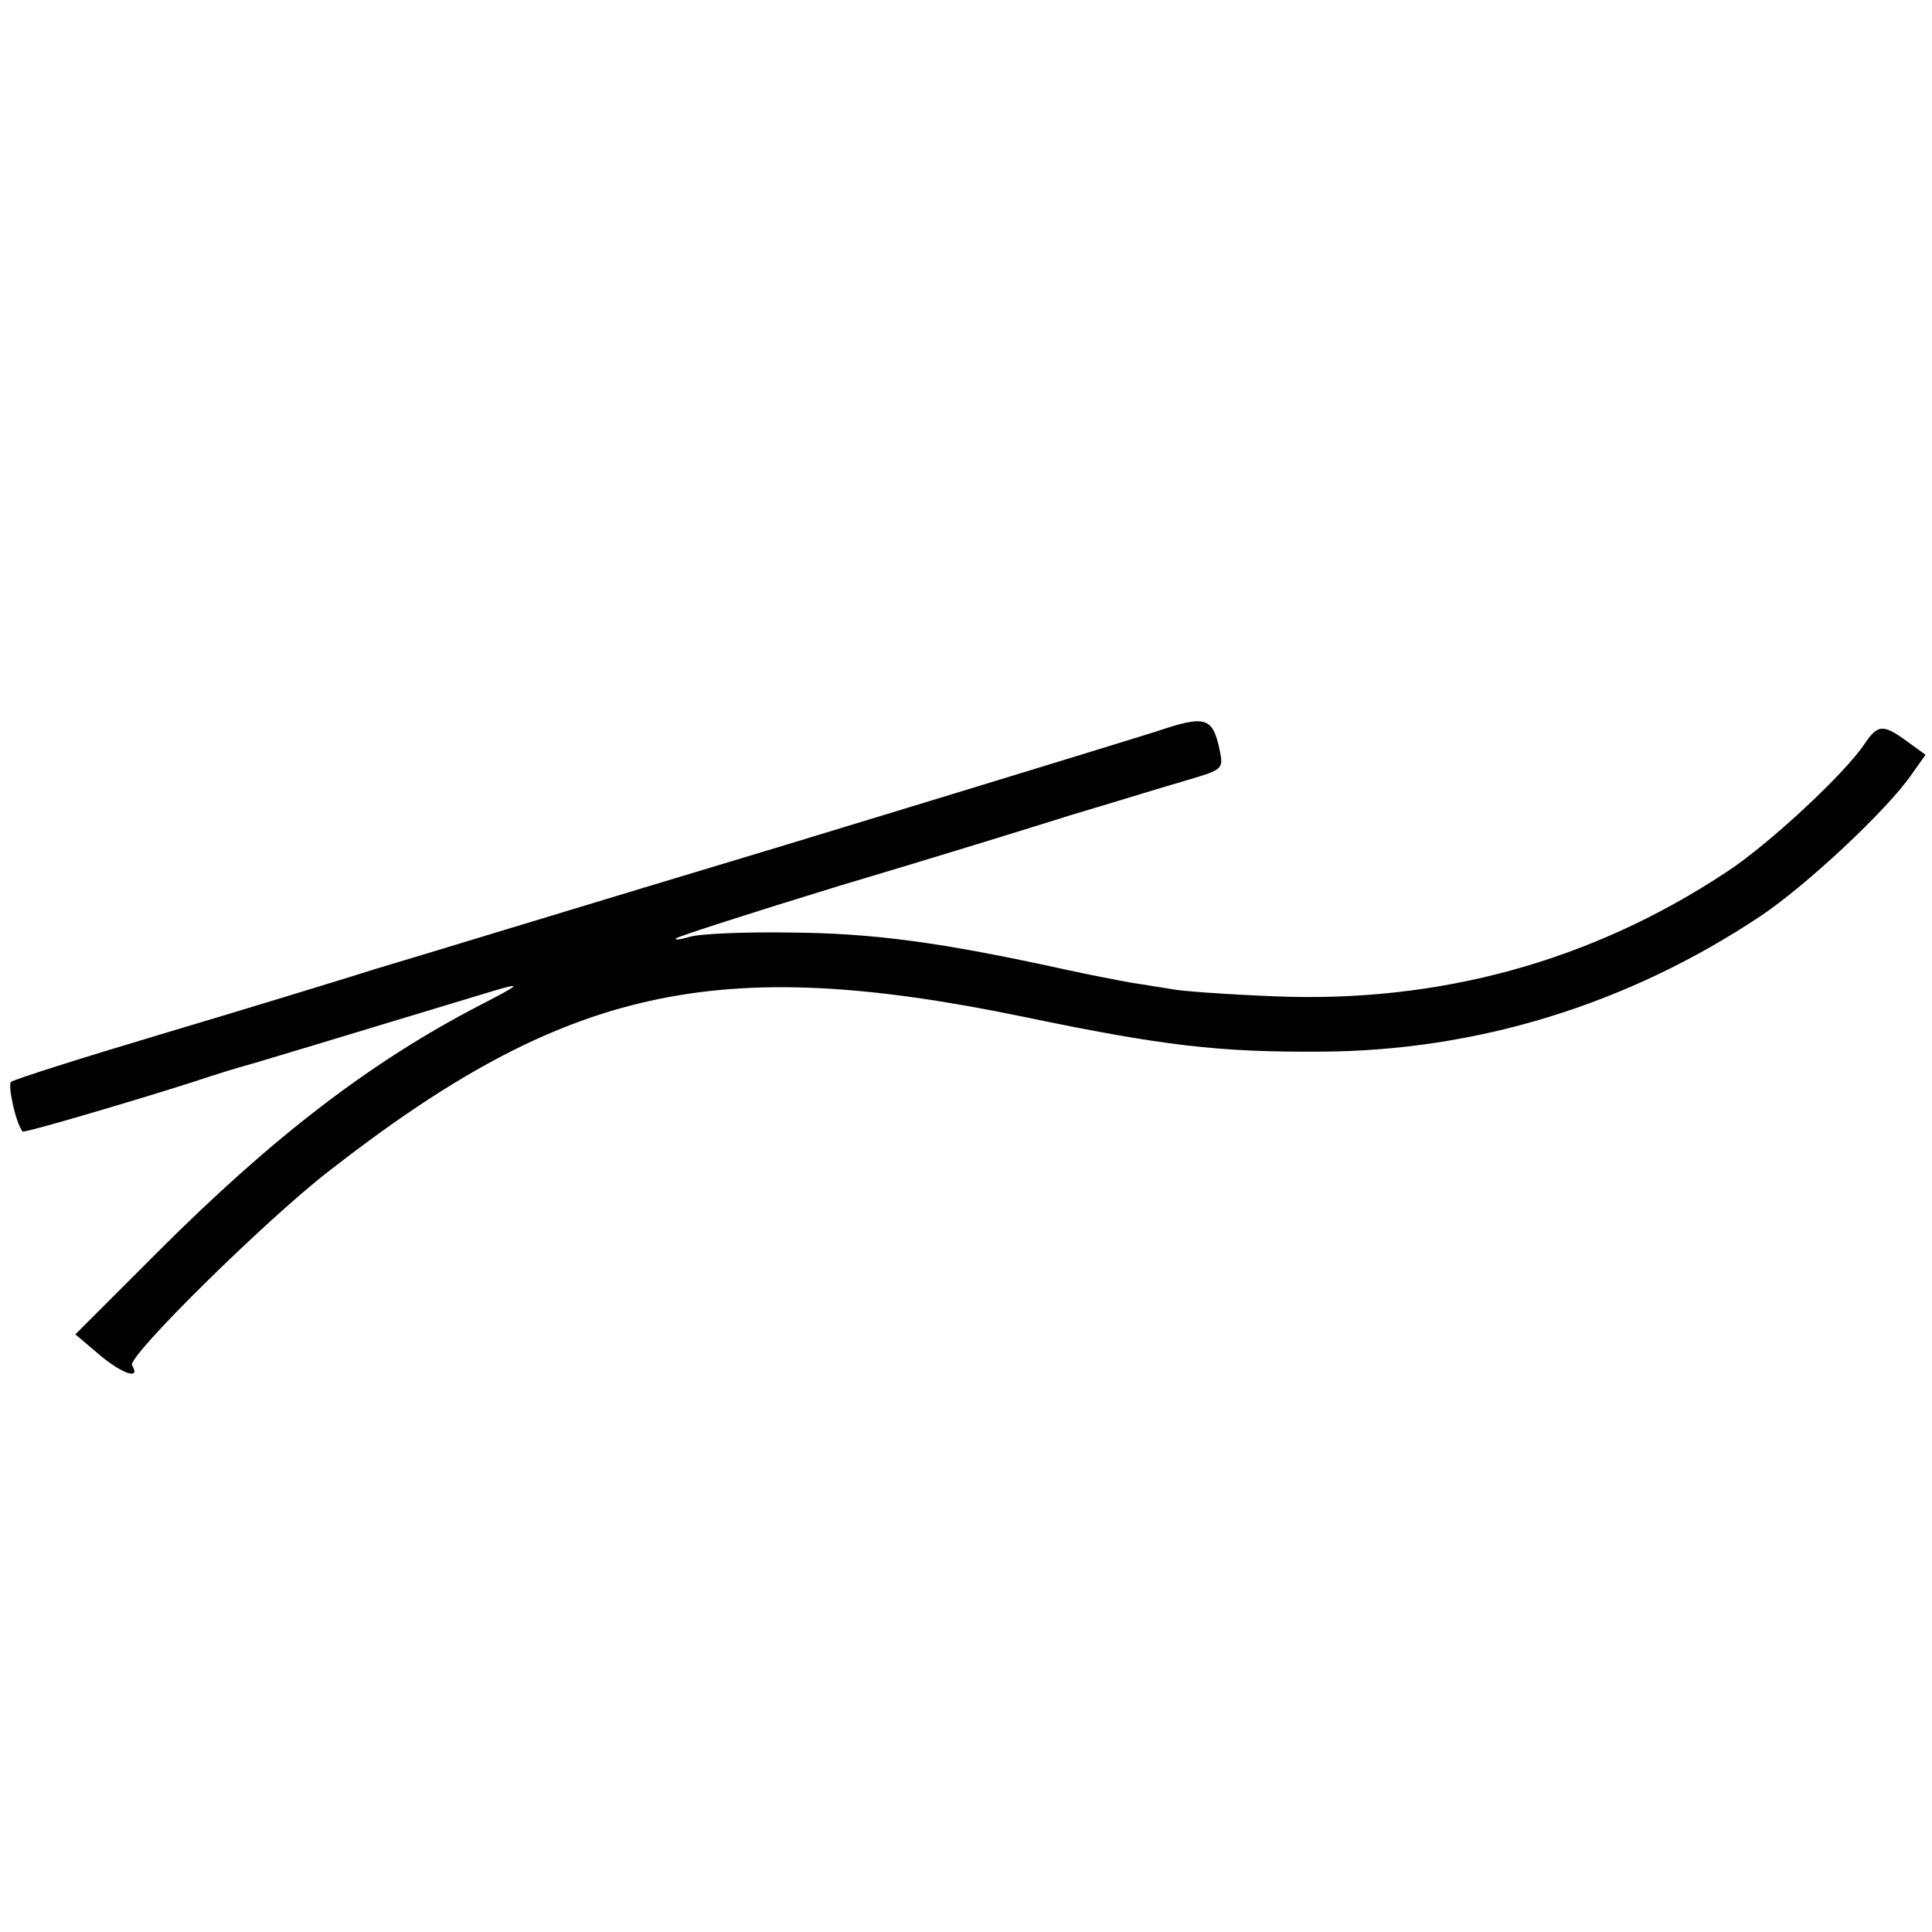 <?xml version="1.0" standalone="no"?>
<!DOCTYPE svg PUBLIC "-//W3C//DTD SVG 20010904//EN"
 "http://www.w3.org/TR/2001/REC-SVG-20010904/DTD/svg10.dtd">
<svg version="1.0" xmlns="http://www.w3.org/2000/svg"
 width="300pt" height="300pt" viewBox="0 0 300 300"
 preserveAspectRatio="xMidYMid meet">
<g transform="translate(0,300) scale(0.1,-0.1)"
fill="#000000" stroke="none">
<path d="M1795 1864 c-38 -12 -302 -93 -585 -179 -283 -85 -564 -171 -625
-189 -60 -19 -211 -65 -335 -102 -124 -37 -228 -70 -233 -74 -5 -5 7 -63 18
-77 1 -3 168 46 265 77 36 12 72 23 80 25 12 3 147 44 385 116 47 14 44 11
-20 -22 -168 -87 -320 -203 -499 -382 l-129 -129 39 -33 c35 -29 63 -38 49
-15 -8 13 207 225 305 301 368 287 602 339 1080 240 216 -45 303 -55 460 -54
243 1 477 73 683 210 72 48 197 165 235 220 l22 31 -29 21 c-37 27 -45 26 -65
-3 -29 -45 -149 -157 -215 -200 -210 -139 -447 -204 -704 -193 -73 3 -143 8
-157 11 -14 2 -42 7 -63 10 -22 4 -69 13 -105 21 -192 42 -295 56 -427 57 -71
1 -141 -2 -155 -7 -14 -4 -23 -5 -20 -2 3 3 118 40 255 82 138 41 300 91 360
110 61 18 138 42 173 52 61 18 62 18 56 48 -11 52 -22 55 -99 29z"/>
</g>
</svg>
